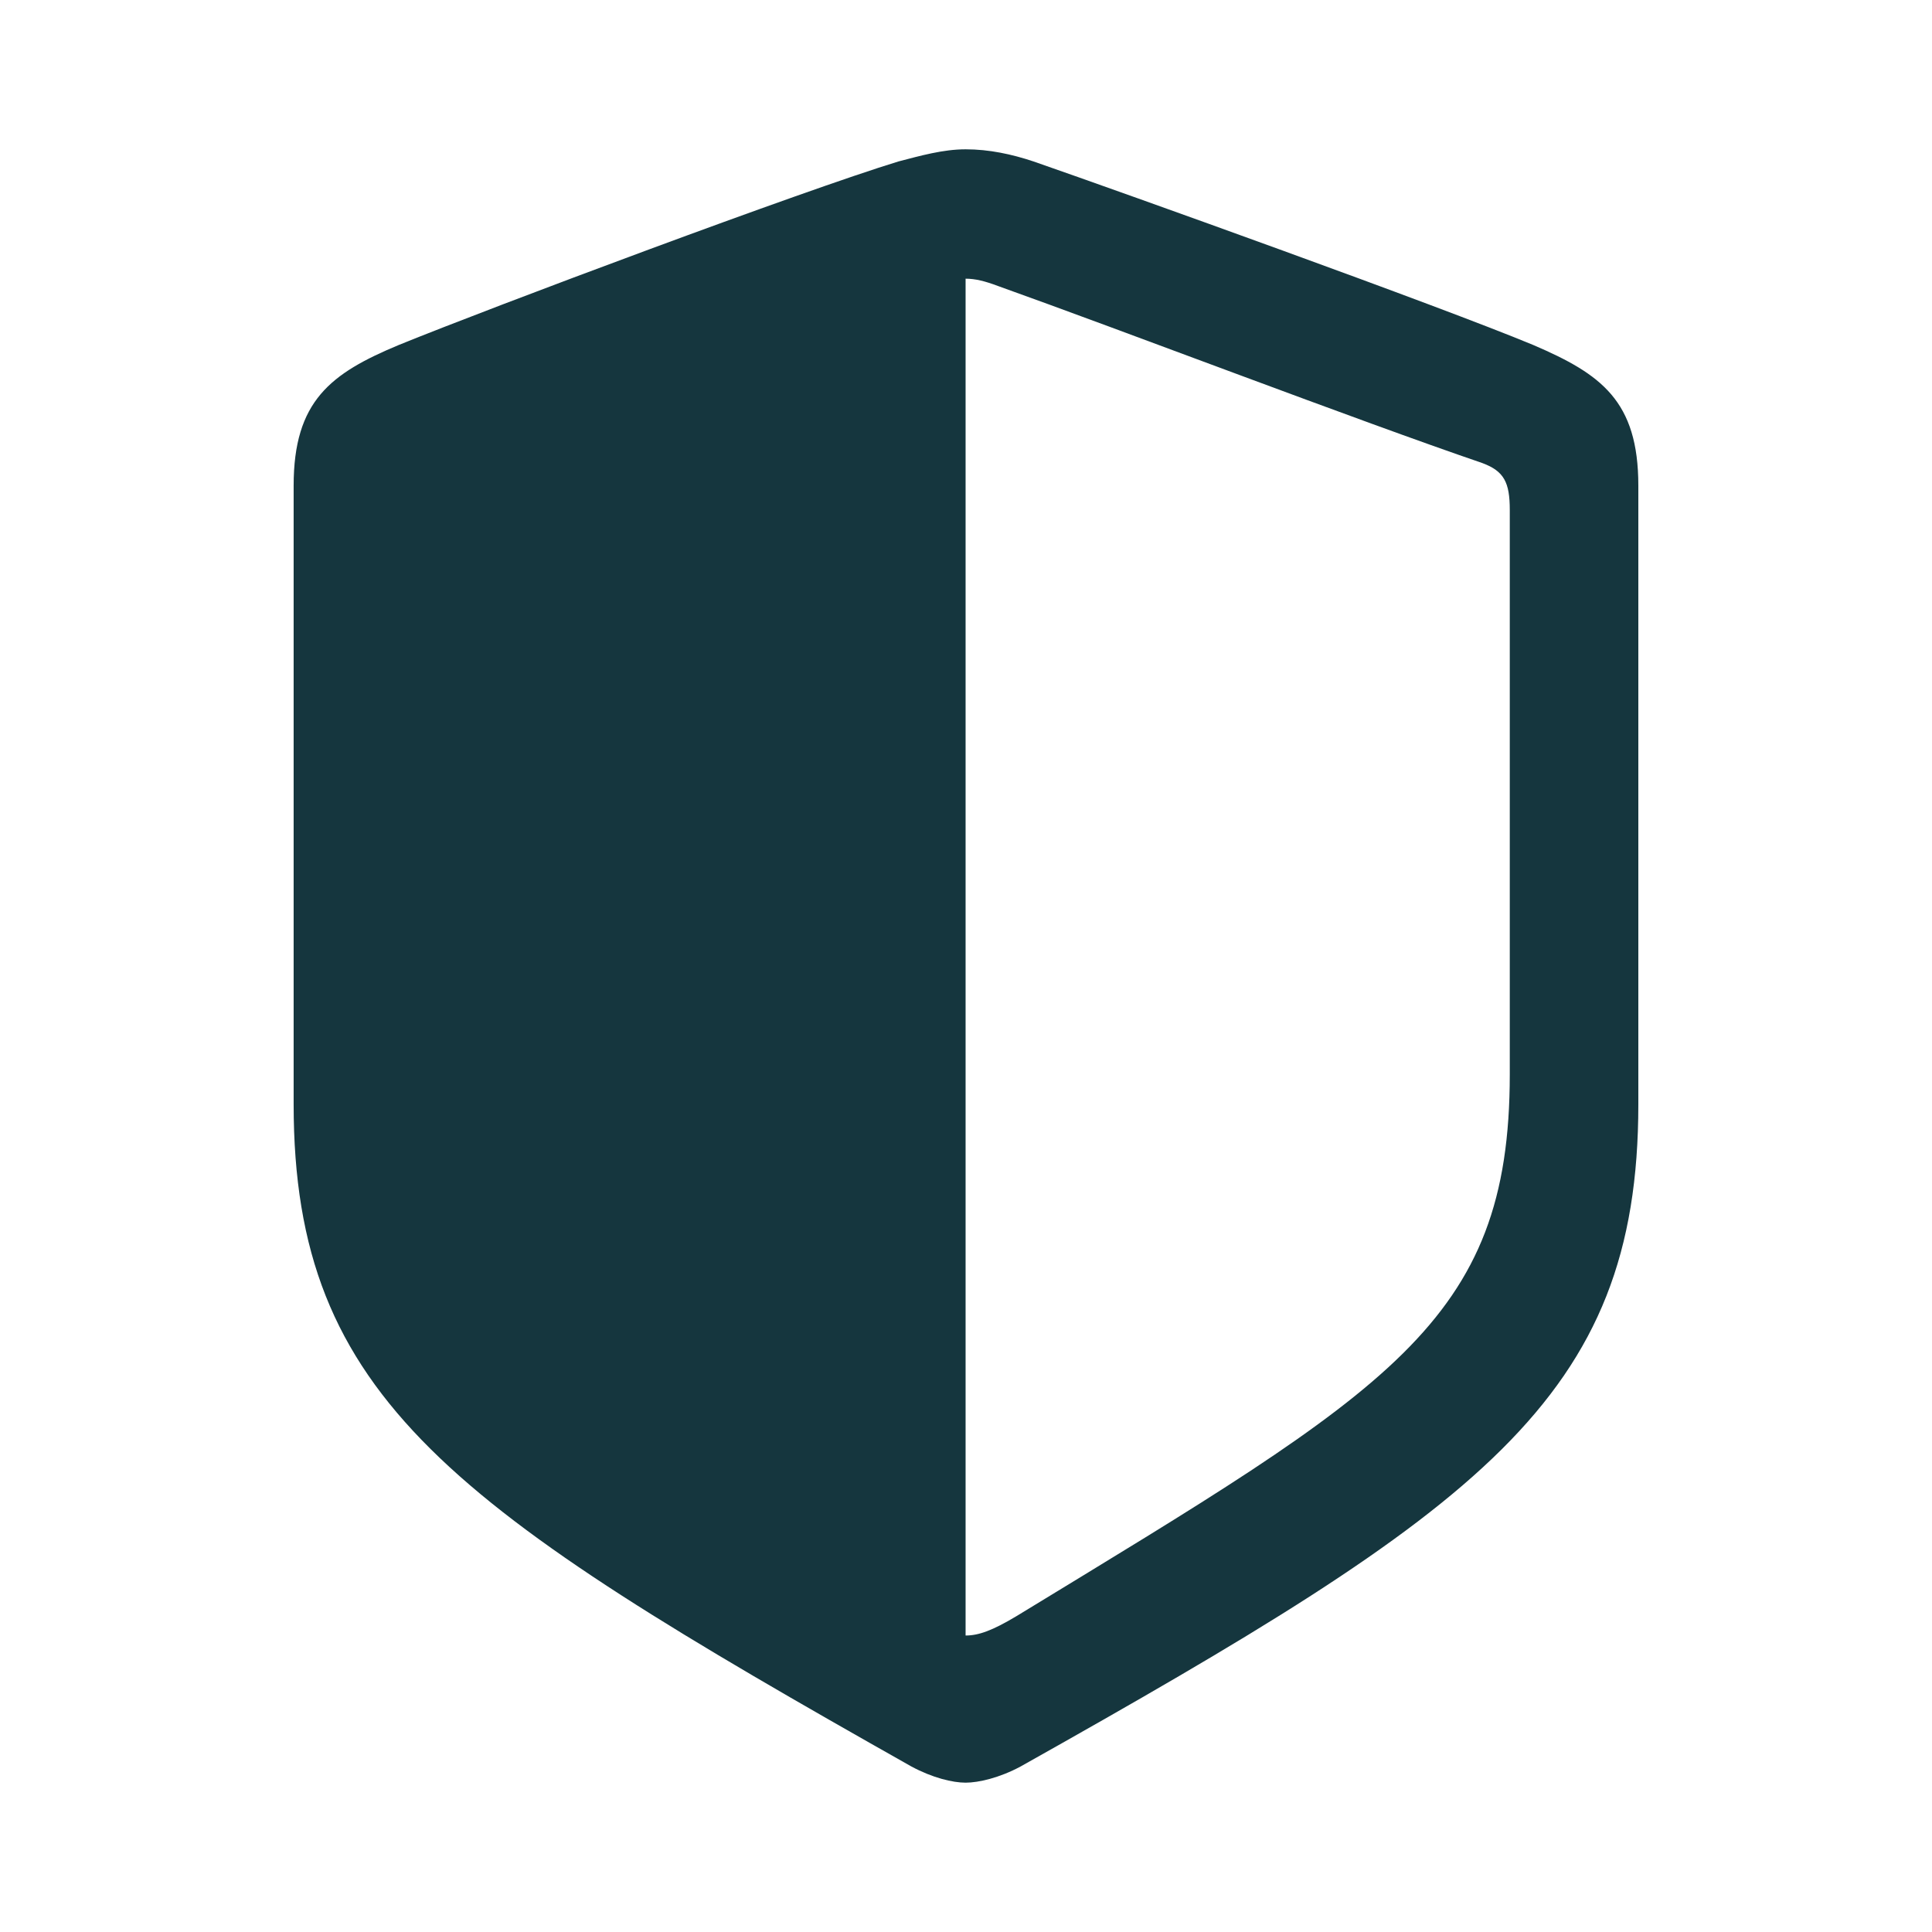 <svg width="85" height="85" viewBox="0 0 85 85" fill="none" xmlns="http://www.w3.org/2000/svg">
<path d="M42.482 78.43C43.051 78.43 43.976 78.217 44.901 77.719C65.108 66.371 72.08 61.568 72.08 48.583V21.368C72.08 17.633 70.444 16.459 67.456 15.178C63.258 13.435 49.668 8.562 45.47 7.103C44.51 6.783 43.514 6.569 42.482 6.569C41.486 6.569 40.49 6.854 39.529 7.103C35.332 8.384 21.742 13.471 17.544 15.178C14.556 16.424 12.919 17.633 12.919 21.368V48.583C12.919 61.568 19.928 66.335 40.099 77.719C41.024 78.217 41.913 78.43 42.482 78.43ZM42.482 71.956V12.261C42.909 12.261 43.336 12.368 43.905 12.582C49.384 14.538 59.7 18.487 65.214 20.372C66.175 20.728 66.424 21.226 66.424 22.436V47.267C66.424 58.224 61.123 61.105 44.723 71.102C43.656 71.742 43.051 71.956 42.482 71.956Z" fill="#15363E"/>
</svg>
